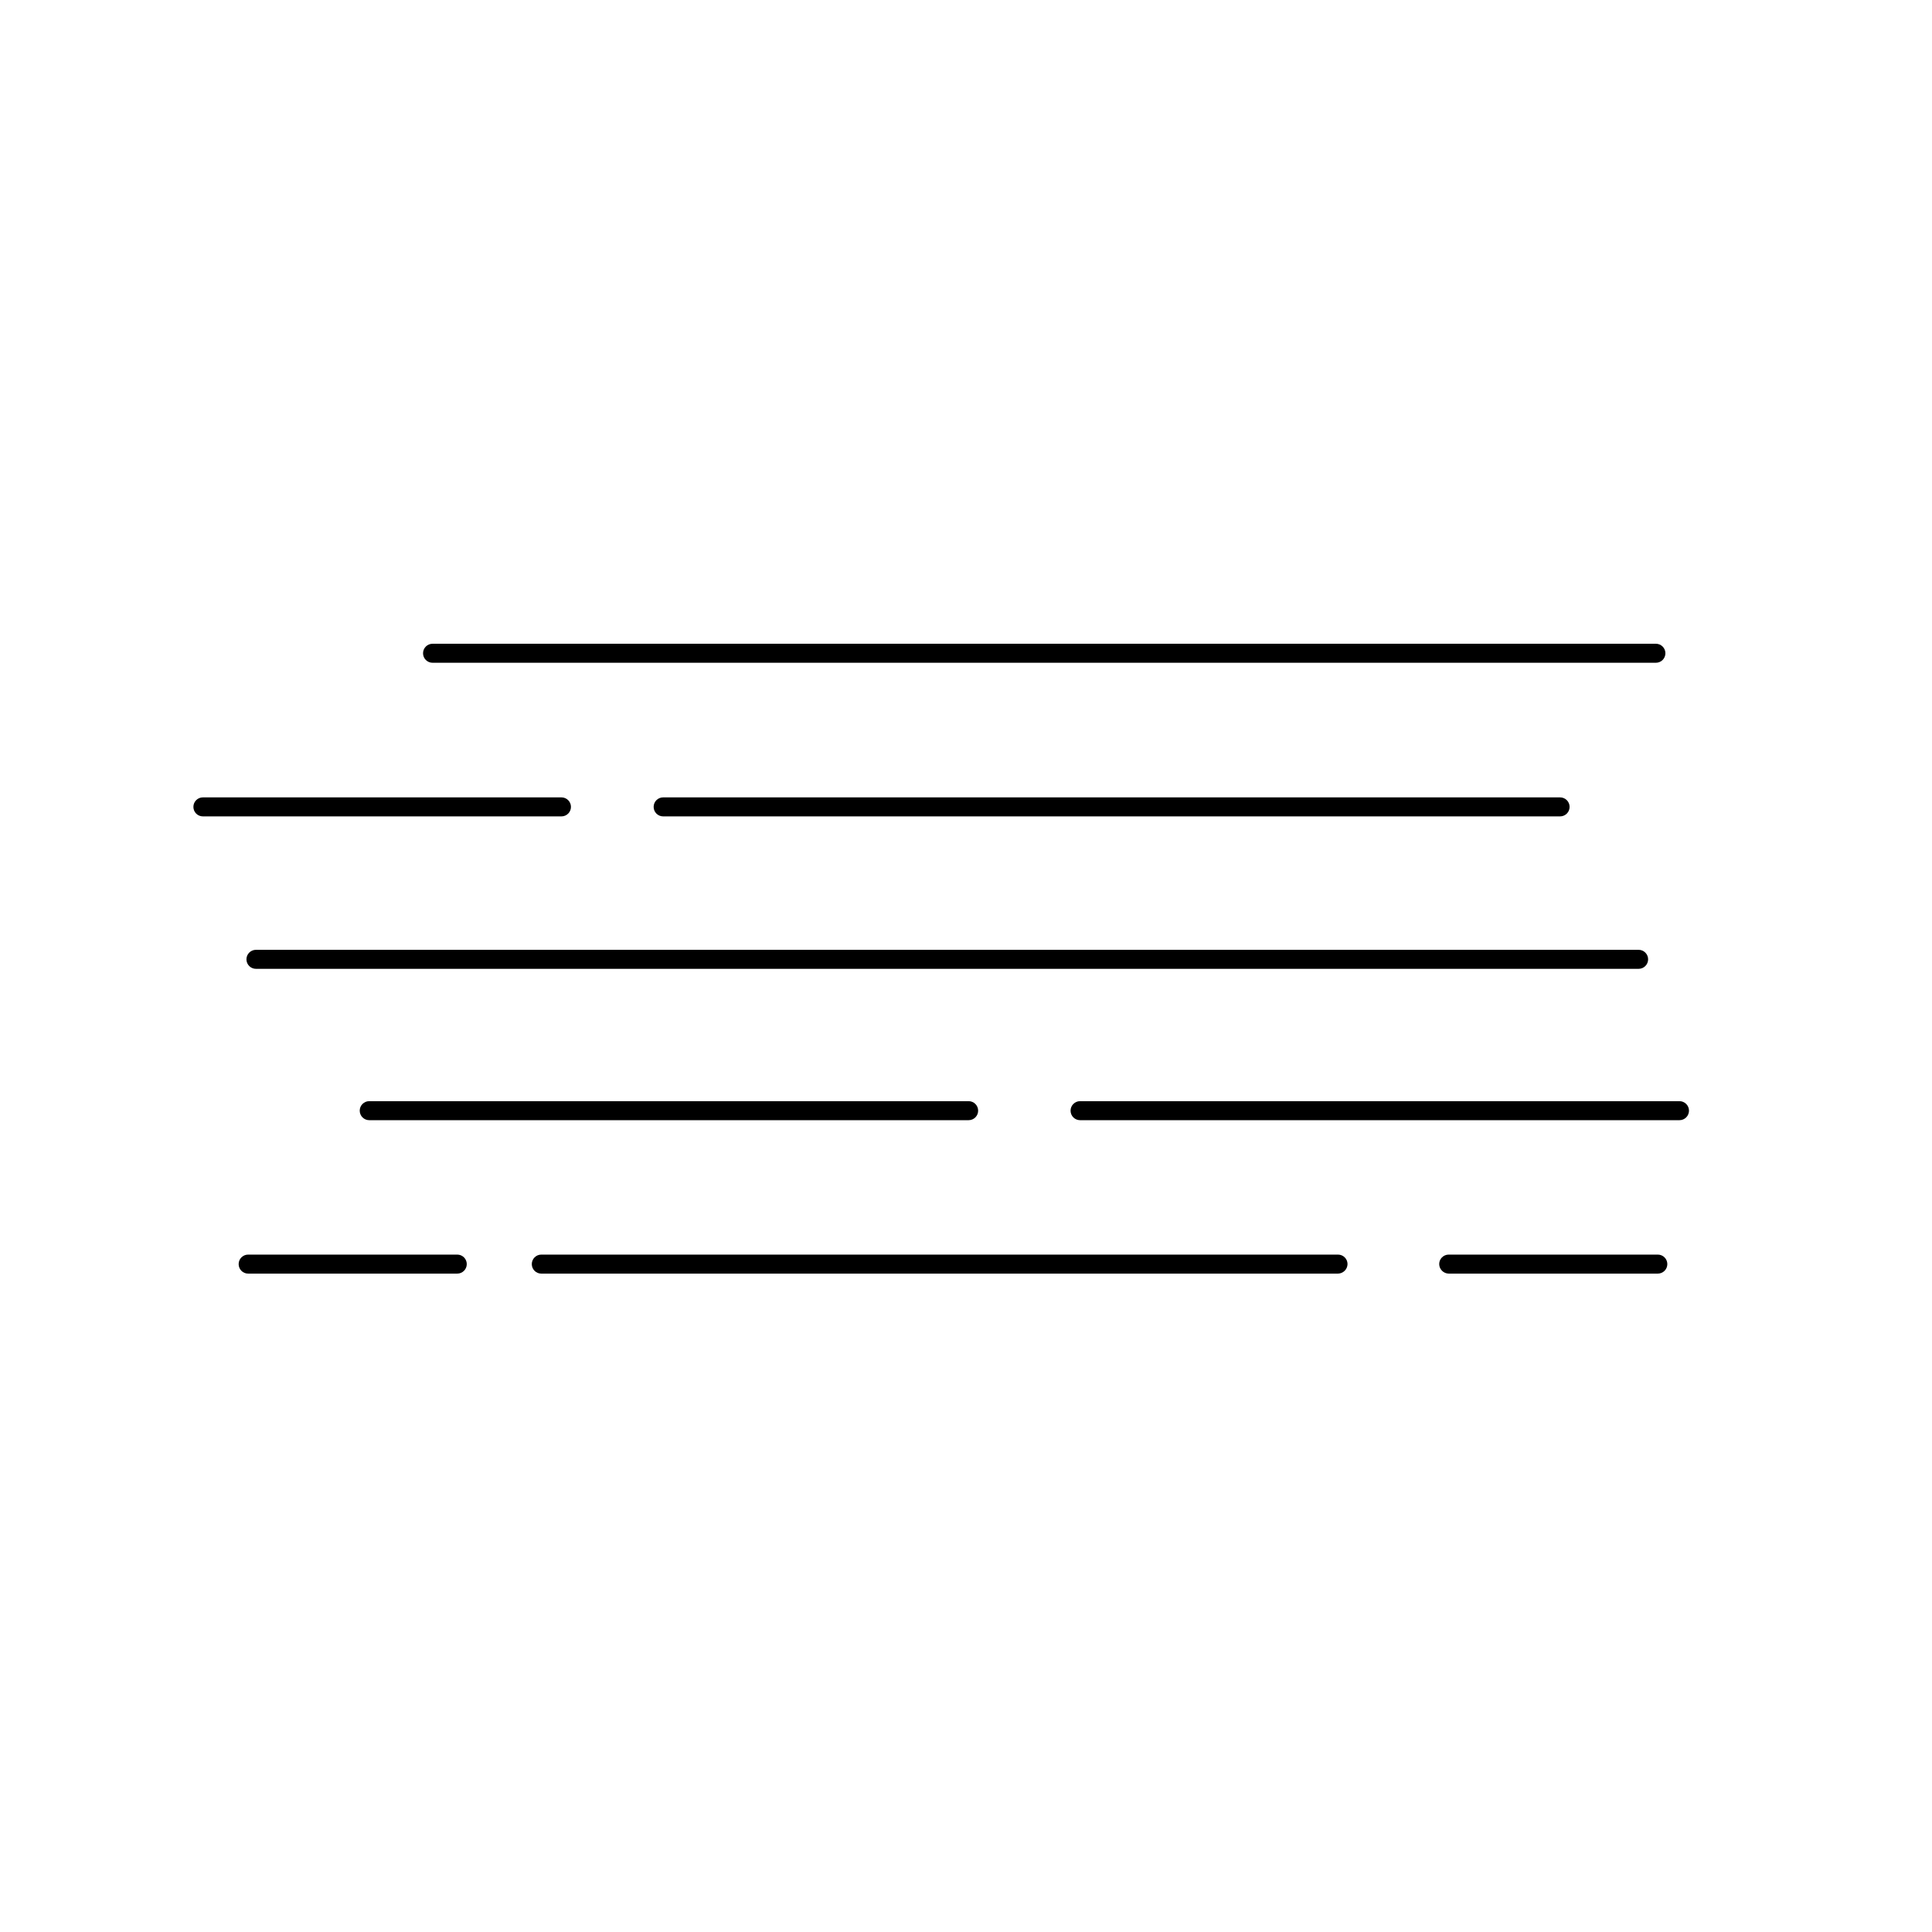 <?xml version="1.0" encoding="UTF-8"?>
<!-- Uploaded to: ICON Repo, www.svgrepo.com, Generator: ICON Repo Mixer Tools -->
<svg fill="#000000" width="800px" height="800px" version="1.1" viewBox="144 144 512 512" xmlns="http://www.w3.org/2000/svg">
 <g>
  <path d="m292.79 360.35h-95.02c-1.391 0-2.519-1.125-2.519-2.519 0-1.391 1.129-2.516 2.519-2.516h95.02c1.391 0 2.519 1.125 2.519 2.516 0 1.395-1.129 2.519-2.519 2.519z"/>
  <path d="m557.44 360.35h-237.7c-1.391 0-2.519-1.125-2.519-2.519 0-1.391 1.129-2.516 2.519-2.516h237.7c1.395 0 2.519 1.125 2.519 2.516 0 1.395-1.125 2.519-2.519 2.519z"/>
  <path d="m578.25 400.75h-366.42c-1.391 0-2.519-1.129-2.519-2.519s1.129-2.519 2.519-2.519h366.42c1.391 0 2.519 1.129 2.519 2.519s-1.129 2.519-2.519 2.519z"/>
  <path d="m400.7 440.86h-158.85c-1.391 0-2.519-1.129-2.519-2.519 0-1.395 1.129-2.519 2.519-2.519h158.85c0.668 0 1.309 0.266 1.781 0.738s0.738 1.113 0.738 1.781c0 0.668-0.266 1.309-0.738 1.781s-1.113 0.738-1.781 0.738z"/>
  <path d="m589.08 440.86h-158.85c-1.391 0-2.519-1.129-2.519-2.519 0-1.395 1.129-2.519 2.519-2.519h158.85c0.668 0 1.309 0.266 1.781 0.738s0.738 1.113 0.738 1.781c0 0.668-0.266 1.309-0.738 1.781s-1.113 0.738-1.781 0.738z"/>
  <path d="m582.83 319.64h-324.2c-1.391 0-2.519-1.129-2.519-2.519s1.129-2.519 2.519-2.519h324.2c0.668 0 1.309 0.266 1.781 0.738 0.473 0.473 0.738 1.113 0.738 1.781 0 0.668-0.266 1.309-0.738 1.781-0.473 0.473-1.113 0.738-1.781 0.738z"/>
  <path d="m498.59 481.52h-211.14c-1.395 0-2.519-1.129-2.519-2.519s1.125-2.519 2.519-2.519h211.14c0.668 0 1.309 0.266 1.781 0.738s0.738 1.113 0.738 1.781c-0.027 1.379-1.141 2.492-2.519 2.519z"/>
  <path d="m265.18 481.52h-55.418c-1.395 0-2.519-1.129-2.519-2.519s1.125-2.519 2.519-2.519h55.418c0.668 0 1.309 0.266 1.781 0.738 0.473 0.473 0.738 1.113 0.738 1.781 0 0.668-0.266 1.309-0.738 1.781-0.473 0.473-1.113 0.738-1.781 0.738z"/>
  <path d="m583.34 481.52h-55.422c-1.379-0.027-2.492-1.141-2.516-2.519 0-1.391 1.125-2.519 2.516-2.519h55.422c0.668 0 1.309 0.266 1.781 0.738 0.473 0.473 0.738 1.113 0.738 1.781 0 0.668-0.266 1.309-0.738 1.781-0.473 0.473-1.113 0.738-1.781 0.738z"/>
 </g>
</svg>